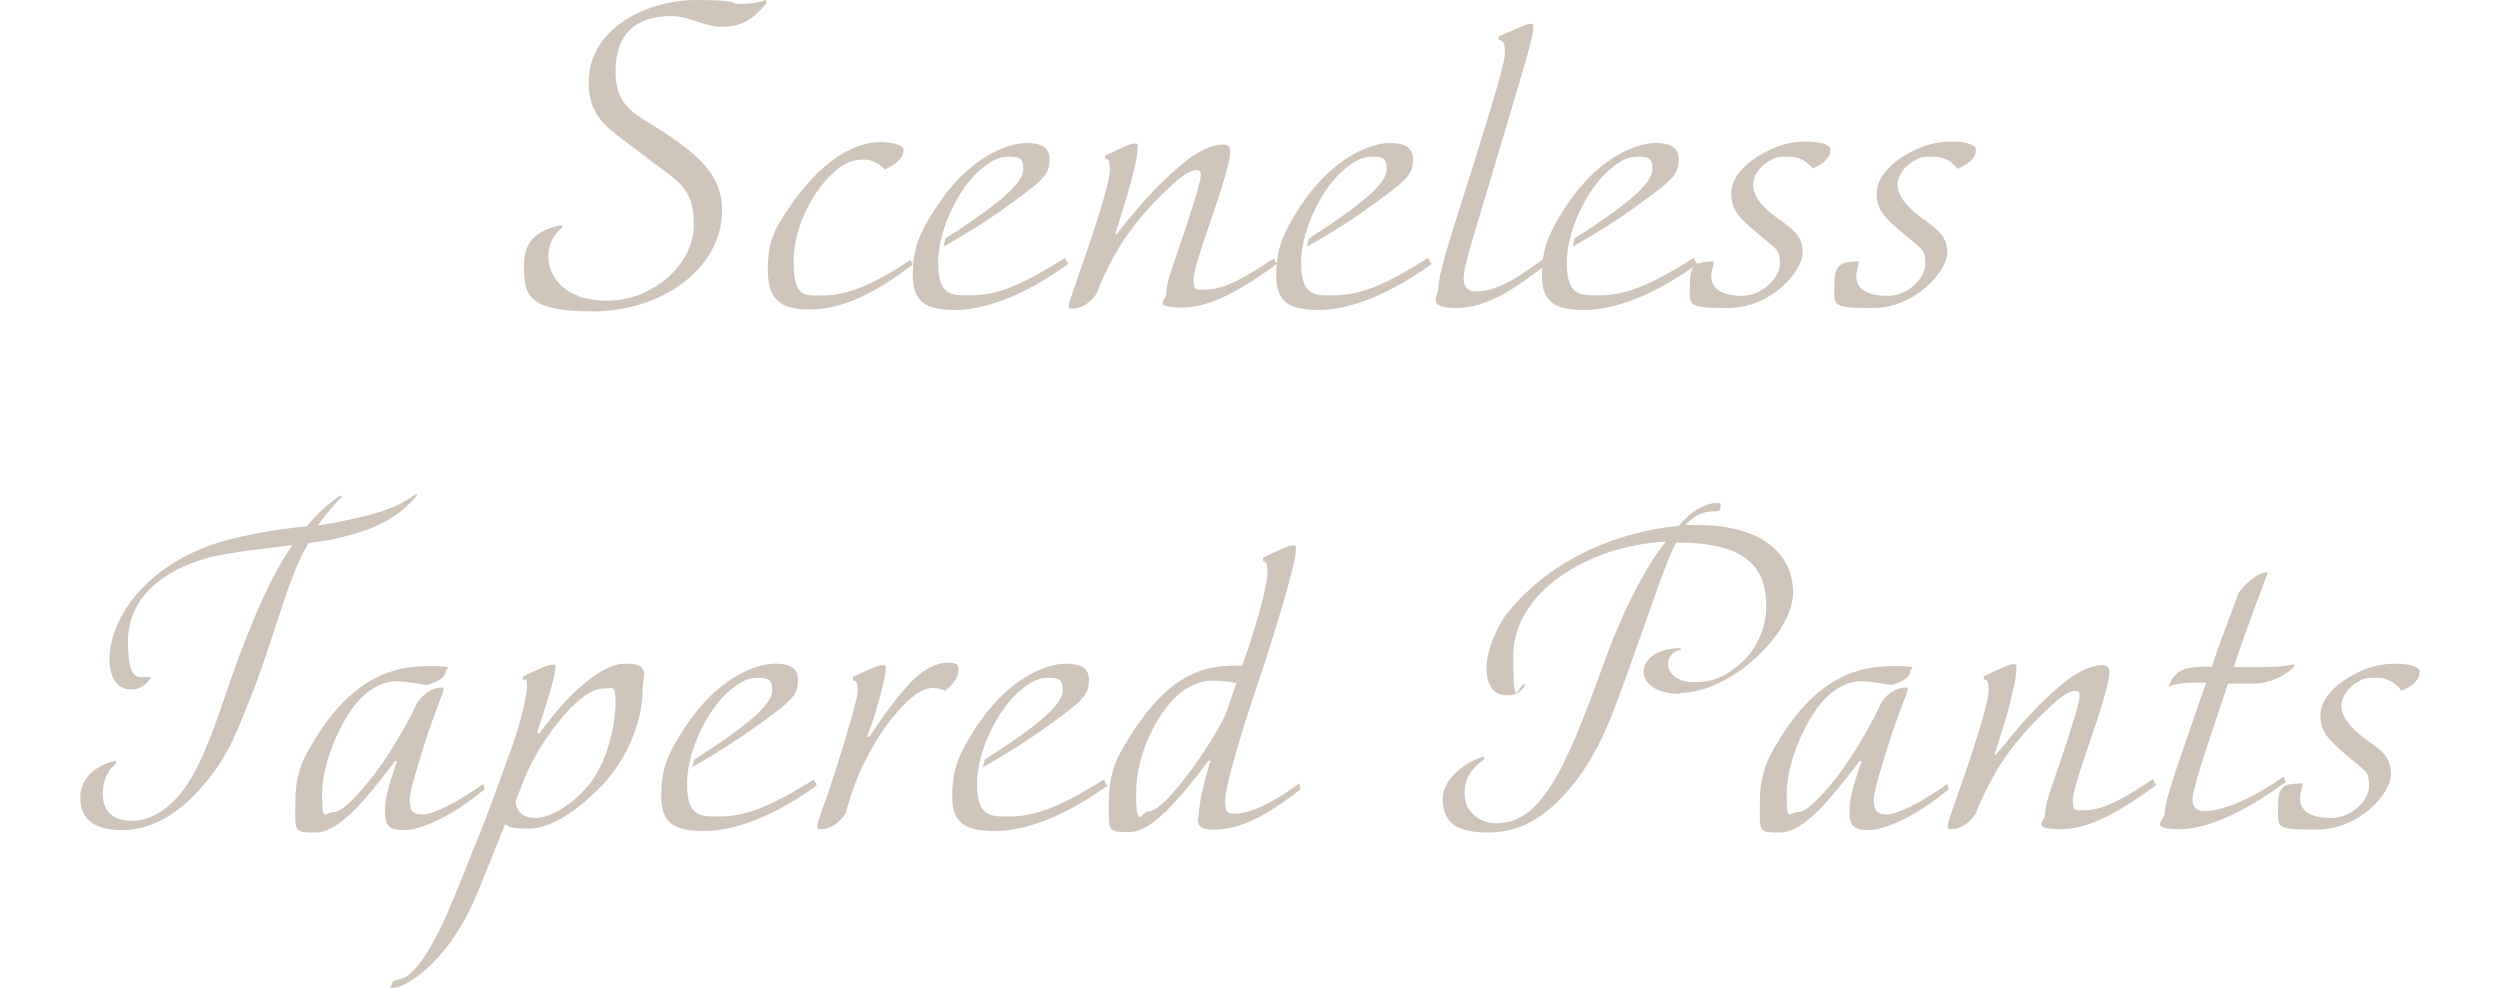 <?xml version="1.0" encoding="UTF-8"?>
<svg id="_レイヤー_2" data-name=" レイヤー 2" xmlns="http://www.w3.org/2000/svg" version="1.1" viewBox="0 0 513.8 203">
  <defs>
    <style>
      .cls-1 {
        fill: none;
      }

      .cls-1, .cls-2 {
        stroke-width: 0px;
      }

      .cls-2 {
        fill: #cfc4b9;
      }
    </style>
  </defs>
  <g id="design">
    <g>
      <path class="cls-2" d="M157.5.7c-3.3,4-5.8,4.8-9.3,4.8s-6.6-2.2-10.2-2.2c-7.4,0-11.5,3.7-11.5,11.4s4.6,8.9,10,12.5c6.8,4.6,11.9,8.6,11.9,16,0,12.2-12.7,20.8-26.5,20.8s-14.2-3.5-14.2-9.6,4.4-7.4,7.8-8.2v.6c-2.1,1.6-2.8,4-2.8,6,0,3.5,2.8,9,12.1,9s17.8-7.4,17.8-15.6-3.7-9-10.2-14.2c-6.8-5.3-11.4-7.3-11.4-14.9C120.9,5.5,133.4,0,143.1,0s6.6.8,8.8.8S155.4.7,157.3,0l.3.7h0Z"/>
      <path class="cls-2" d="M187.8,54.2c-8.8,6.8-15.4,9.4-21.5,9.4s-8.5-2.2-8.5-8.2,1.5-8.5,4.3-12.6c8.2-12.2,15.7-13.6,18.7-13.6s4.9.7,4.9,1.6c0,1.7-1.7,3.1-3.8,4-1.4-1.2-2.6-2-4.3-2s-3.2.3-5,1.6c-4.5,3.2-9.5,11.4-9.5,19.3s2.5,7,6.4,7,9.4-1.7,17.6-7.3l.6,1h0Z"/>
      <path class="cls-2" d="M219.6,54.2c-9.2,6.7-17.4,9.5-23.2,9.5s-8.8-1.4-8.8-7,1.3-8.6,4.1-13c2.9-4.7,6-8,9-10.2,5-3.7,8.9-4.1,10.1-4.1,2,0,4.9.2,4.9,3.3s-1.1,4.2-7.9,9.1c-4.7,3.5-9,6.1-13.9,8.9l.4-1.7c3.3-2.1,7.3-4.8,10.1-7,3.5-2.7,5.9-5.2,5.9-7.3s-.7-2.5-3-2.5-3.9,1.1-5.7,2.6c-4.3,3.5-8.8,12.1-8.8,19.2s3.1,6.7,6.8,6.7c6.1,0,11.8-3,19.3-7.7l.5,1h0Z"/>
      <path class="cls-2" d="M262.5,54.2c-5.6,4-12.8,9-19.4,9s-3.4-1.6-3.4-2.8.4-2.9.8-4.1c1.6-4.9,3.6-10.4,5.2-15.8.5-1.7,1.1-3.8,1.1-4.5s-.1-1-.8-1-1.7,0-4.9,2.8c-4.2,3.8-8.7,8.7-12,14.6-1.6,2.9-2.8,5.4-3.6,7.7-1.3,2.4-3.7,3.3-4.8,3.3s-1,0-1-.7,1.3-4.1,2.2-6.8c2.9-8.2,6.2-18.4,6.2-20.9s-.4-2.1-1-2.4v-.6c3.6-1.7,5.2-2.5,6.1-2.5s.6.2.6,1c0,1.8-.9,5.1-1.7,8.1-.5,1.9-2.4,7.9-2.9,9.5h.3c6.4-8,8.7-10.3,13.6-14.5,3.2-2.7,6.3-3.9,8.1-3.9s1.6,1,1.6,2.1-1.4,5.8-2.3,8.6c-1.4,4.4-5.2,14.5-5.2,17.1s.9,2,2.6,2c3.8,0,8.2-2.6,13.9-6.4l.5,1h0Z"/>
      <path class="cls-2" d="M294.3,54.2c-9.2,6.7-17.4,9.5-23.2,9.5s-8.8-1.4-8.8-7,1.4-8.6,4.1-13c2.9-4.7,6-8,9-10.2,5-3.7,8.9-4.1,10.1-4.1,2,0,4.9.2,4.9,3.3s-1.1,4.2-7.9,9.1c-4.7,3.5-9,6.1-13.9,8.9l.4-1.7c3.3-2.1,7.4-4.8,10.1-7,3.5-2.7,5.9-5.2,5.9-7.3s-.7-2.5-3-2.5-3.9,1.1-5.7,2.6c-4.3,3.5-8.9,12.1-8.9,19.2s3.1,6.7,6.8,6.7c6.1,0,11.8-3,19.3-7.7l.5,1h0Z"/>
      <path class="cls-2" d="M318,54.2c-5.8,4.5-12.1,9.1-18.6,9.1s-3.8-2.5-3.8-3.9c0-2.9,2-9,5.3-19.5l1.9-6c4.4-14.1,6.5-21.1,6.5-23s-.2-2.5-1.3-2.7v-.7c3.7-1.6,5.6-2.6,6.5-2.6s.6.3.6,1.3c0,1.7-4.1,14.9-6.9,24.4l-5.5,18.4c-.9,3-1.9,6.6-1.9,8.2s.8,2.7,2.5,2.7c4.4,0,8.6-2.8,14.2-6.9l.5,1.1h0Z"/>
      <path class="cls-2" d="M348.9,54.2c-9.2,6.7-17.4,9.5-23.2,9.5s-8.8-1.4-8.8-7,1.4-8.6,4.1-13c2.9-4.7,6-8,9-10.2,5-3.7,8.9-4.1,10.1-4.1,2,0,4.9.2,4.9,3.3s-1.1,4.2-7.9,9.1c-4.7,3.5-9,6.1-13.9,8.9l.4-1.7c3.3-2.1,7.4-4.8,10.1-7,3.5-2.7,5.9-5.2,5.9-7.3s-.7-2.5-3-2.5-3.9,1.1-5.7,2.6c-4.3,3.5-8.9,12.1-8.9,19.2s3.1,6.7,6.8,6.7c6.1,0,11.8-3,19.3-7.7l.5,1h0Z"/>
      <path class="cls-2" d="M372.6,34.7c-.6-.8-2.2-2.5-4.8-2.5s-2.7,0-4.4,1c-1.2.7-3.1,2.5-3.1,4.8s1.9,4.6,4.7,6.6c2.9,2.2,5.5,3.5,5.5,7.3s-6.5,11.4-15.3,11.4-7.9-.5-7.9-4.9,1.5-4.5,4.9-4.7v.3c0,.5-.5,1.7-.5,2.7,0,2.9,2.6,4.1,6.4,4.1s7.7-3.5,7.7-6.6-.7-2.9-4.9-6.5c-3.3-2.8-5.1-4.5-5.1-7.9s2.9-6.3,6.7-8.4c3-1.6,5.6-2.3,8.7-2.3s5,.7,5,1.6c0,1.8-1.6,3.1-3.8,4h0Z"/>
      <path class="cls-2" d="M402.3,34.7c-.6-.8-2.2-2.5-4.8-2.5s-2.7,0-4.4,1c-1.2.7-3.1,2.5-3.1,4.8s2,4.6,4.7,6.6c2.9,2.2,5.5,3.5,5.5,7.3s-6.5,11.4-15.3,11.4-7.9-.5-7.9-4.9,1.5-4.5,5-4.7v.3c0,.5-.5,1.7-.5,2.7,0,2.9,2.5,4.1,6.5,4.1s7.7-3.5,7.7-6.6-.7-2.9-4.9-6.5c-3.3-2.8-5.1-4.5-5.1-7.9s2.9-6.3,6.7-8.4c3-1.6,5.6-2.3,8.7-2.3s5,.7,5,1.6c0,1.8-1.6,3.1-3.8,4h0Z"/>
    </g>
    <g>
      <path class="cls-2" d="M85.7,101.8c-2.2,2.8-6.2,6-12.5,7.8-3.9,1.1-5,1.4-9.8,2-4.3,7.3-6.4,17.4-11.3,30.2-3.8,9.7-5.4,14.2-11.4,20.8-4.3,4.7-9.6,8-15.5,8s-8.7-2.2-8.7-6.7,3.9-6.8,7.3-7.6v.7c-2,1.6-2.7,4.1-2.7,6,0,4.8,3.4,5.7,6.1,5.7,3.9,0,8-2.7,11.1-7.2,5-7.5,7.7-18.8,12.1-29.9,3.2-8.1,6-14.2,9.7-19.6-6,.8-13.5,1.6-17.2,2.6-9.8,2.7-16.6,8.5-16.6,17.2s2.2,7.3,4.6,7.3v.4c-.6.8-1.8,2.2-3.9,2.2-3.4,0-4.5-3.2-4.5-6.1,0-8.2,7-19.3,22.7-24.2,4.5-1.3,11.5-2.7,17.8-3.2,2.2-2.6,4.4-4.7,7-6.4l.2.4c-1.2,1.1-3.1,3.3-4.9,5.8,5.2-.8,4.3-.8,6.9-1.3,7.3-1.5,10.6-3.2,13.3-5.2l.2.2h0Z"/>
      <path class="cls-2" d="M99.6,162.2c-6.8,5.7-13.3,8.4-16.4,8.4s-4.1-.8-4.1-3.8,1-5.9,2.5-10.4h-.4c-5.8,7.7-11.5,14.7-16.3,14.7s-4.2-.2-4.2-6.5,2.2-9.7,4.1-12.8c8.9-14.5,18.5-14.9,23.7-14.9s3.2.4,3.1,1.1c0,1.8-3.9,2.8-3.9,2.8-2.1-.4-4.9-.8-6.3-.8-2.2,0-4.7,1.1-6.8,3.1-4.1,3.7-8.4,13.4-8.4,19.9s.5,3.9,2.3,3.9,5-3.3,8.3-7.6c3.2-4.2,6.2-9.4,7.7-12.3l1.2-2.5c1.7-2.6,4-3.2,4.9-3.2s.5.3.5.6c0,.6-.8,1.9-3.2,9-1.7,5.2-3.7,11.7-3.7,13.3,0,2.2.4,3.2,2.7,3.2s7.9-3,12.4-6.3l.3,1.1h0Z"/>
      <path class="cls-2" d="M123.4,161.7c-4.8,5.1-10.4,8.6-14.7,8.6s-3.8-.4-4.9-.9l-5.3,13.2c-3.6,9-7.9,13.9-10.9,16.6-1.3,1.2-4.9,3.8-6.6,3.8s-.5-.3-.5-.5c0-.9.8-1,1.8-1.3.8-.2,1.6-.6,2.9-2,4.9-5.2,8.9-17,12.8-26.4,3.2-7.9,4.6-12.2,6.9-18.4,1.7-4.6,3.4-11,3.4-13.3s-.4-1.2-.9-1.4v-.6c3.4-1.7,5.3-2.5,6.2-2.5s.5.2.5,1.2-1.8,7.1-3.7,12.7l.4.3c5.2-7.2,12.3-14.4,17.7-14.4s3.6,2.5,3.6,4.9c0,7.4-3.4,14.9-8.6,20.4h0ZM124.1,141.5c-2.1,0-4.3,1.5-6.9,4.1-3.1,3.1-7.5,9.4-9.5,14.6l-1.7,4.4c0,1.5.8,3.5,4.1,3.5s8.3-3.2,11.6-7.7c3.4-4.7,4.8-12,4.8-15.9s-.5-3-2.4-3Z"/>
      <path class="cls-2" d="M167.9,161.4c-9.2,6.7-17.4,9.4-23.2,9.4s-8.8-1.4-8.8-7.1,1.3-8.6,4.1-13c2.9-4.7,6-8,9-10.2,5-3.7,8.9-4.1,10.1-4.1,2,0,4.9.2,4.9,3.3s-1.1,4.2-7.9,9.1c-4.7,3.4-9,6.1-13.9,8.9l.5-1.6c3.3-2.1,7.4-4.8,10.1-7,3.5-2.7,5.9-5.2,5.9-7.3s-.7-2.5-3-2.5-3.9,1.1-5.7,2.6c-4.3,3.5-8.8,12.1-8.8,19.2s3.1,6.7,6.8,6.7c6.1,0,11.8-3,19.3-7.6l.5,1.1h0Z"/>
      <path class="cls-2" d="M194.5,142.2c-.6-.5-1.6-.8-2.8-.8s-2.8.6-4.6,2.2c-3.8,3.4-6.6,7.6-9,12.2-2.2,4.1-3.4,8.2-4.3,11.3-1.4,2.4-3.7,3.3-4.8,3.3s-1,0-1-.8,1.3-4,2.2-6.6c1.1-3.1,6.1-19,6.1-20.9s-.3-2-1-2.3v-.7c3.5-1.6,5.2-2.4,6.1-2.4s.6.2.6,1.2-1,4.9-1.9,7.9c-.8,2.9-.8,2.4-1.9,5.6h.5c2.7-4.1,5.5-8,8.4-11.1,2.9-3,5.5-4.1,7.7-4.1s2.2.6,2.2,1.5c0,1.4-1,2.9-2.8,4.3h0Z"/>
      <path class="cls-2" d="M227.7,161.4c-9.2,6.7-17.4,9.4-23.2,9.4s-8.8-1.4-8.8-7.1,1.4-8.6,4.1-13c2.9-4.7,6-8,9-10.2,5-3.7,8.9-4.1,10.1-4.1,2,0,4.9.2,4.9,3.3s-1.1,4.2-7.9,9.1c-4.7,3.4-9,6.1-13.9,8.9l.4-1.6c3.3-2.1,7.4-4.8,10.1-7,3.5-2.7,5.9-5.2,5.9-7.3s-.7-2.5-3-2.5-3.9,1.1-5.7,2.6c-4.3,3.5-8.9,12.1-8.9,19.2s3.1,6.7,6.8,6.7c6.1,0,11.8-3,19.3-7.6l.5,1.1h0Z"/>
      <path class="cls-2" d="M267.3,162.2c-8.1,6.4-13.3,8.3-17.8,8.3s-3.1-2.3-3.1-3.3c0-1.7.8-5.8,2.4-10.9h-.4c-5.9,7.8-11.6,14.7-16.3,14.7s-4.2-.2-4.2-6.5,2.2-9.7,4.1-12.8c9.1-14.7,16.9-14.9,22.9-14.9h.4c3.6-10.1,5.2-17.1,5.2-19.1s-.2-2.1-.9-2.4v-.7c3.6-1.7,5.2-2.5,6.1-2.5s.6.3.6,1.3c0,2.3-3.8,15-6.9,24.4l-1.5,4.5c-2.8,8.3-6.1,19.4-6.1,22.1s.4,2.8,2.2,2.8c3.4,0,8.6-2.9,13-6.2l.3,1.2h0ZM254.1,140.4c-2-.5-4.3-.5-5.4-.5-1.8,0-4.7,1.1-6.8,3.1-3.8,3.4-8.4,11.7-8.4,19.9s1.2,3.9,2.3,3.9c2.1,0,5-3.3,8.3-7.6,3.2-4.2,6.4-9.4,7.8-12.4l2.2-6.4h0Z"/>
      <path class="cls-2" d="M345.3,142.6c-4.4,0-7.5-1.8-7.5-4.5s2.9-4.9,7.6-4.9v.4c-1.5.1-2.6,1.4-2.6,2.9s1.4,3.7,5.4,3.7,6.4-1.1,9.8-4.1c2.7-2.4,5-6.7,5-11.5,0-8.2-4.3-13.1-18.5-13.1-2.4,4.1-8.1,22.3-13.4,35.9-2.4,6-5.3,10.9-8.2,14.3-5.5,6.6-10.6,9.4-17.3,9.4s-9.1-2.5-9.1-6.9,5.2-7.9,8.5-8.7v.6c-1.9,1.4-4,3.1-4,7.1s3.7,6,6.4,6c5.1,0,8.2-3,11.2-7.5,5-7.5,10.1-23.3,12.8-30.1,3.1-7.7,7.3-15.9,11-20.3-16.4.9-31.4,10.6-31.4,23.5s1,5.2,2.5,5.9c-.5.9-1.4,2.2-3.7,2.2-3.4,0-4.3-2.7-4.3-5.8s2.1-8.4,4.3-11.1c9.2-11.5,23.5-16.9,35.2-17.9,0,0,1.5-1.7,2.5-2.5,1.4-1.1,3.5-2.2,5-2.2s1.1,0,1.1.8-.3.8-1,.9c-.9,0-2.2,0-3.7.8-1.2.5-2.5,2-2.5,2,.7,0,1.8,0,2.4,0,12.5,0,19.7,5.3,19.7,13.9s-13,20.6-23.2,20.6h0Z"/>
      <path class="cls-2" d="M400.5,162.2c-6.8,5.7-13.3,8.4-16.4,8.4s-4-.8-4-3.8,1-5.9,2.5-10.4h-.4c-5.9,7.7-11.5,14.7-16.3,14.7s-4.2-.2-4.2-6.5,2.2-9.7,4.1-12.8c8.9-14.5,18.5-14.9,23.7-14.9s3.1.4,3.1,1.1c0,1.8-3.9,2.8-3.9,2.8-2.1-.4-5-.8-6.3-.8-2.2,0-4.7,1.1-6.8,3.1-4.1,3.7-8.4,13.4-8.4,19.9s.5,3.9,2.3,3.9,5-3.3,8.3-7.6c3.2-4.2,6.1-9.4,7.6-12.3l1.2-2.5c1.6-2.6,4-3.2,4.9-3.2s.5.3.5.6c0,.6-.8,1.9-3.2,9-1.7,5.2-3.7,11.7-3.7,13.3,0,2.2.5,3.2,2.7,3.2s8-3,12.4-6.3l.3,1.1h0Z"/>
      <path class="cls-2" d="M443.1,161.4c-5.6,4-12.8,9-19.4,9s-3.4-1.6-3.4-2.9.4-2.9.8-4.1c1.6-4.9,3.6-10.4,5.2-15.8.5-1.6,1.1-3.8,1.1-4.5s-.1-1.1-.8-1.1-1.7,0-4.9,2.9c-4.2,3.8-8.7,8.7-12,14.6-1.6,2.9-2.8,5.4-3.6,7.6-1.4,2.4-3.7,3.3-4.8,3.3s-1,0-1-.7,1.3-4.1,2.2-6.8c2.9-8.2,6.2-18.4,6.2-20.9s-.4-2.1-1-2.4v-.6c3.6-1.7,5.2-2.5,6.1-2.5s.6.2.6,1.1c0,1.8-.9,5.1-1.6,8.1-.5,1.9-2.4,7.9-2.9,9.4h.3c6.5-7.9,8.7-10.3,13.6-14.5,3.2-2.7,6.3-3.9,8.1-3.9s1.6,1,1.6,2.1-1.4,5.8-2.3,8.6c-1.4,4.4-5.2,14.6-5.2,17.1s.9,2,2.6,2c3.8,0,8.2-2.6,13.9-6.4l.5,1.1h0Z"/>
      <path class="cls-2" d="M471.5,137c-2.7,2.8-6.5,3.5-8.4,3.5s-3.7,0-5.2,0l-2.9,8.7c-2.5,7.3-4.4,13.6-4.4,14.9s.3,2.6,2.5,2.6c3.9,0,10.4-2.9,16.2-7.1l.5,1.1c-6.7,4.9-15.1,9.7-21.8,9.7s-3.1-1.8-3.1-3.3.8-4.4,2.9-10.6l5.6-16.2h-2.5c-2.7,0-4.6.5-5.2.8,1.4-4,4.2-4.1,8.9-4.1.8-2.9,5-13.7,5.5-15.2,1-1.4,3.7-4.2,6-4.2-.8,2.2-5.2,13.7-7,19.5,1.4,0,3.4,0,4.6,0,4.3,0,5.4-.1,7.8-.6v.4h0Z"/>
      <path class="cls-2" d="M493.5,141.9c-.6-.8-2.2-2.6-4.8-2.6s-2.7,0-4.4,1c-1.2.7-3.1,2.6-3.1,4.8s2,4.6,4.7,6.6c2.9,2.2,5.5,3.4,5.5,7.4s-6.5,11.4-15.3,11.4-7.9-.4-7.9-4.9,1.5-4.5,5-4.6v.3c0,.4-.5,1.7-.5,2.7,0,2.9,2.5,4.1,6.5,4.1s7.7-3.5,7.7-6.6-.7-2.9-4.9-6.5c-3.3-2.9-5.1-4.5-5.1-7.9s2.9-6.3,6.7-8.4c3-1.6,5.6-2.3,8.7-2.3s5,.7,5,1.6c0,1.8-1.6,3.1-3.8,4h0Z"/>
    </g>
    <rect class="cls-1" y="79.2" width="513.8" height="44.7"/>
  </g>
</svg>